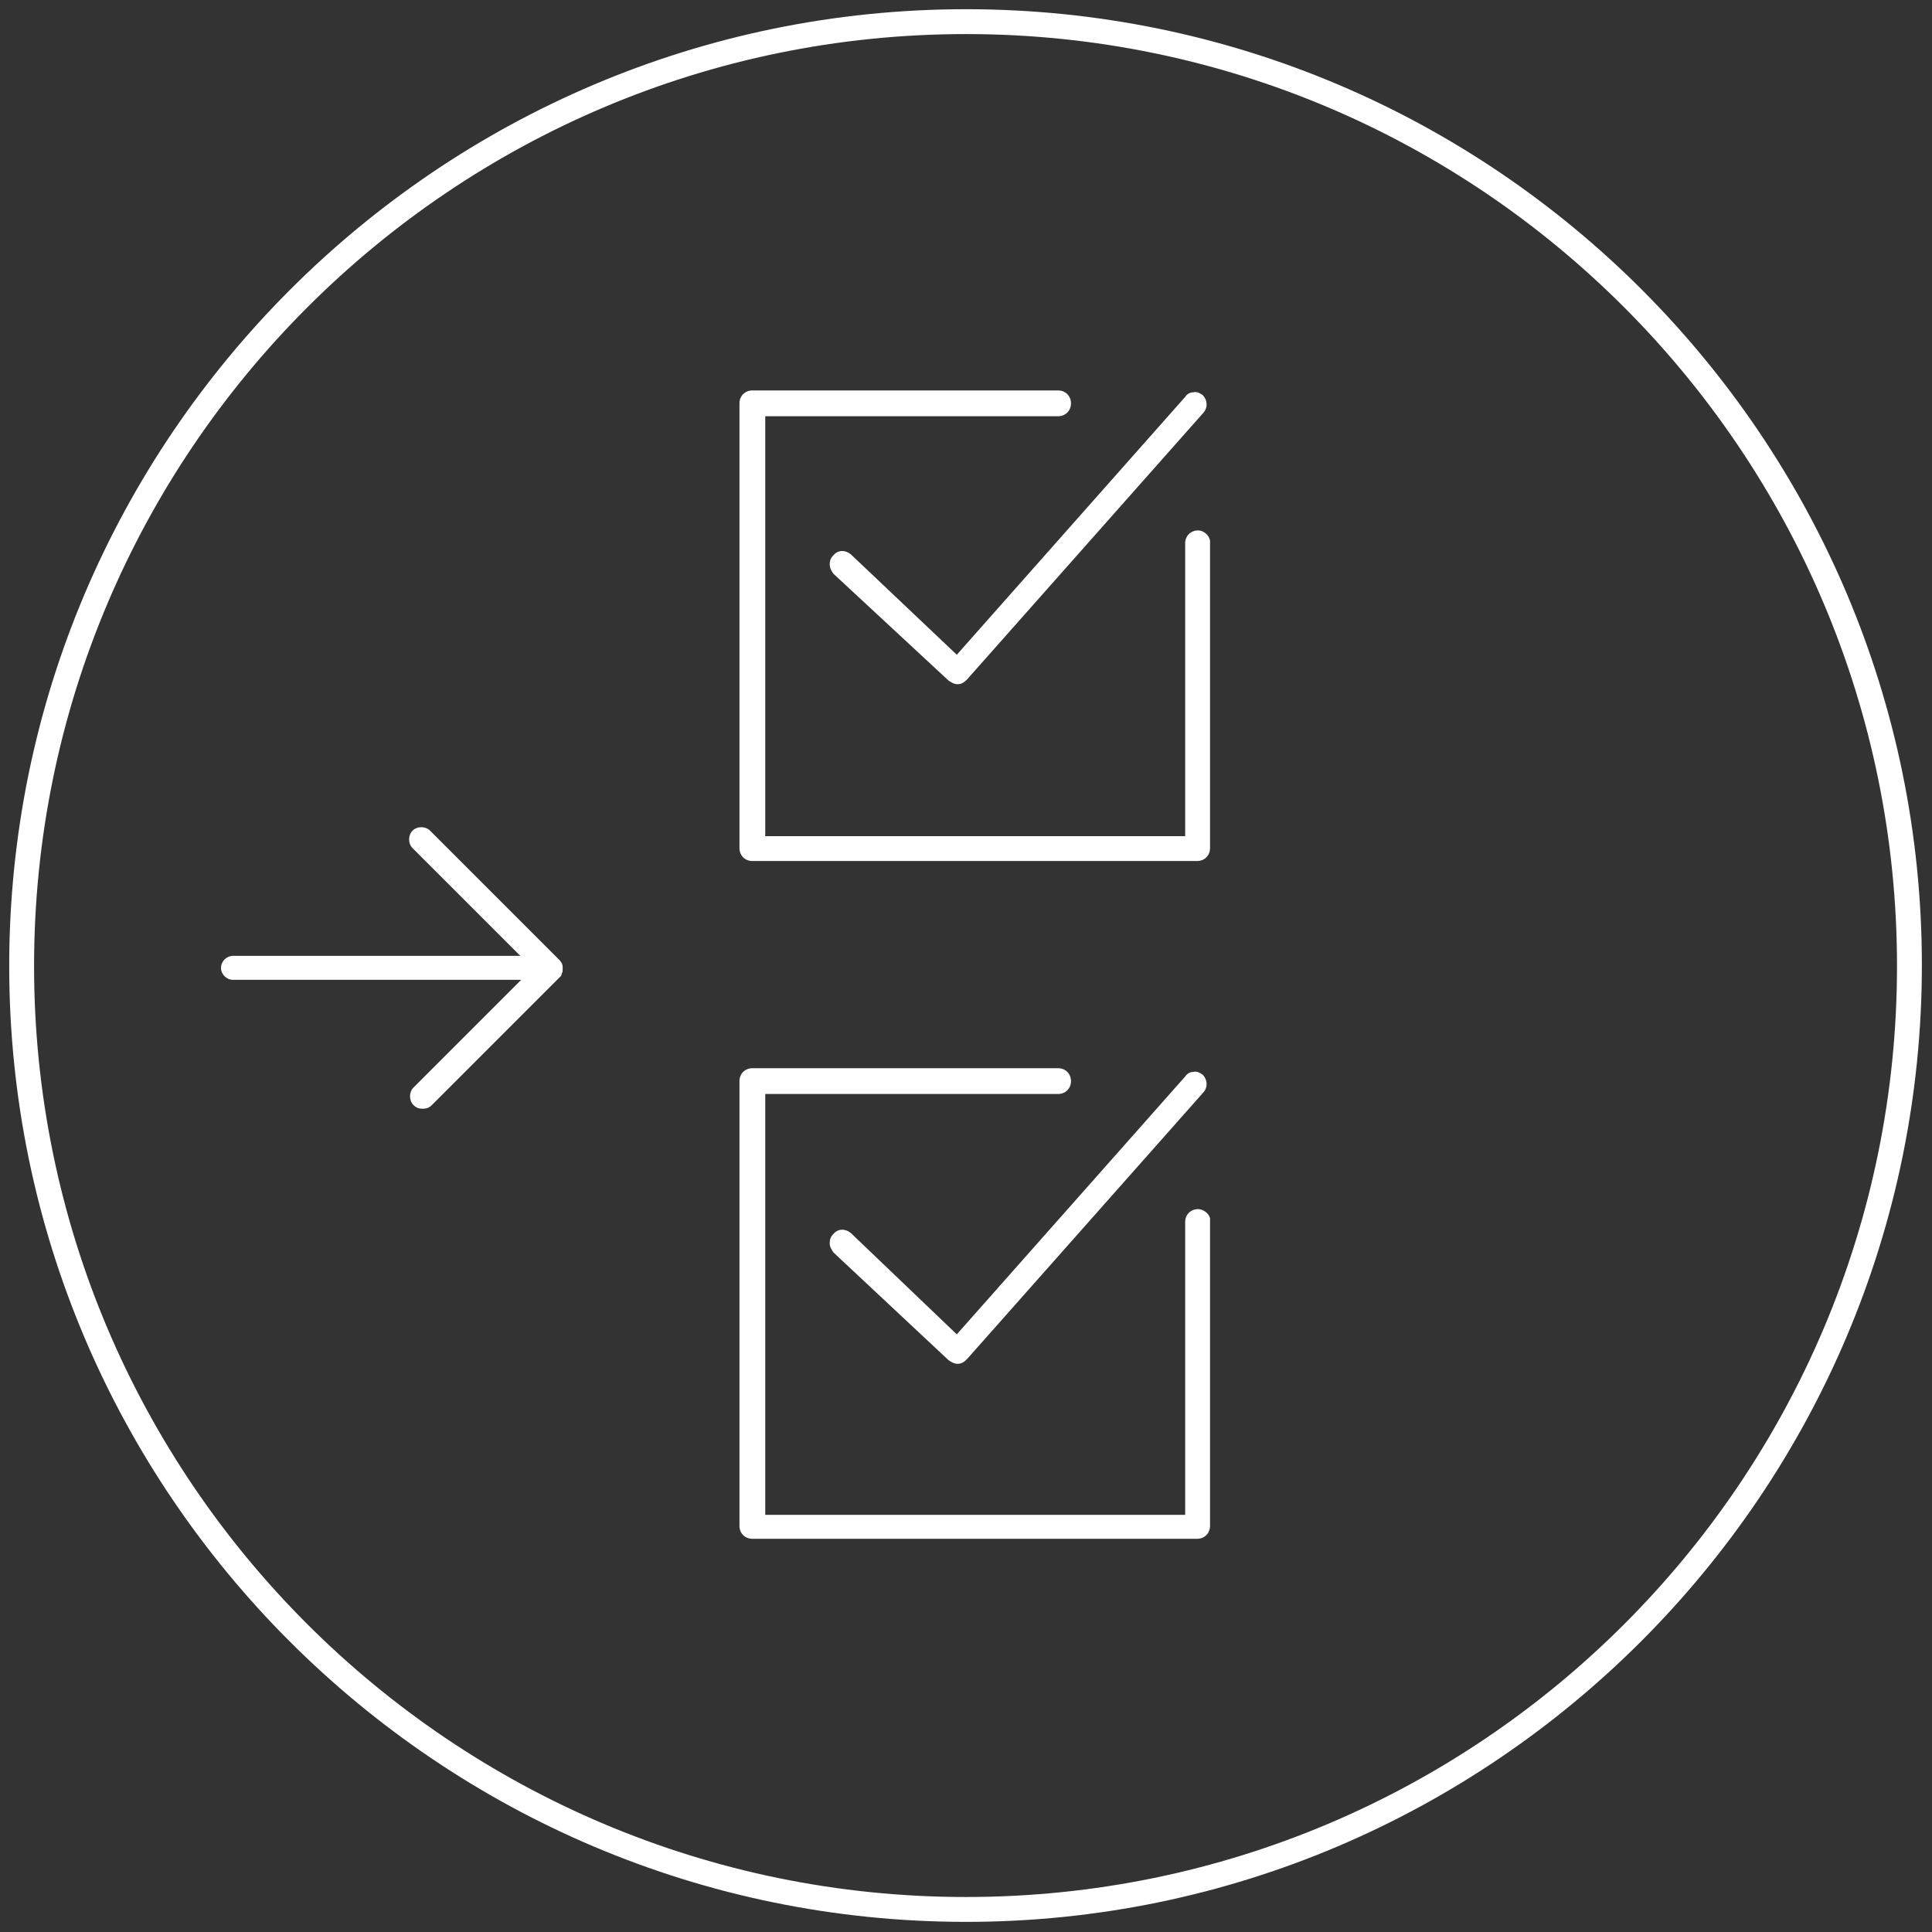 <?xml version="1.0" encoding="UTF-8"?> <!-- Generator: Adobe Illustrator 25.2.1, SVG Export Plug-In . SVG Version: 6.00 Build 0) --> <svg xmlns="http://www.w3.org/2000/svg" xmlns:xlink="http://www.w3.org/1999/xlink" id="Layer_1" x="0px" y="0px" viewBox="0 0 209.8 209.8" style="enable-background:new 0 0 209.8 209.8;" xml:space="preserve"><rect x="0" y="0" width="209.8" height="209.8" fill="#333333" stroke="none"/> <style type="text/css"> .st0{fill:#FFFFFF;} </style> <path class="st0" d="M104.9,208.7C47.6,208.7,1,162.1,1,104.9S47.6,1,104.9,1s103.8,46.6,103.8,103.8S162.1,208.7,104.9,208.7z M104.9,3.7C49.1,3.7,3.7,49.1,3.7,104.9S49.1,206,104.9,206S206,160.7,206,104.9S160.7,3.7,104.9,3.7z M130.1,131.3 c-0.8,0-1.4,0.6-1.4,1.4v31.8H83.1v-45.7h31.8c0.8,0,1.4-0.6,1.4-1.4s-0.6-1.4-1.4-1.4H81.7c-0.8,0-1.4,0.6-1.4,1.4v48.3 c0,0.8,0.6,1.4,1.4,1.4H130c0.8,0,1.4-0.6,1.4-1.4v-33.2C131.5,132,130.8,131.3,130.1,131.3z M92.4,133.9L92.4,133.9 c-0.6-0.5-1.4-0.5-1.9,0.1c-0.3,0.3-0.4,0.6-0.4,1s0.2,0.7,0.4,1l12.5,11.7c0.3,0.2,0.6,0.4,1,0.4l0,0c0.4,0,0.7-0.2,1-0.5l25.7-29 c0.5-0.6,0.4-1.4-0.1-1.9c-0.3-0.2-0.6-0.4-1-0.3c-0.4,0-0.7,0.2-0.9,0.5l-24.8,28L92.4,133.9z M130.1,57.6c-0.8,0-1.4,0.6-1.4,1.4 v31.8H83.1V45.2h31.8c0.8,0,1.4-0.6,1.4-1.4c0-0.8-0.6-1.4-1.4-1.4H81.7c-0.8,0-1.4,0.6-1.4,1.4v48.3c0,0.8,0.6,1.4,1.4,1.4H130 c0.8,0,1.4-0.6,1.4-1.4V59C131.5,58.3,130.8,57.6,130.1,57.6z M92.4,60.2L92.4,60.2c-0.6-0.5-1.4-0.5-1.9,0.1 c-0.3,0.3-0.4,0.6-0.4,1s0.2,0.7,0.4,1L103,73.9c0.3,0.2,0.6,0.4,1,0.4l0,0c0.4,0,0.7-0.2,1-0.5l25.7-29c0.5-0.6,0.4-1.4-0.1-1.9 c-0.3-0.2-0.6-0.4-1-0.3c-0.4,0-0.7,0.2-0.9,0.5l-24.8,28L92.4,60.2z M61,105.7c0.1-0.1,0.1-0.3,0.1-0.4c0,0,0,0,0-0.1 c0,0,0,0,0-0.1c0-0.2,0-0.3-0.1-0.5s-0.2-0.3-0.3-0.4l0,0l-14-14c-0.5-0.5-1.4-0.5-1.9,0s-0.5,1.4,0,1.9l11.7,11.7H25.3 c-0.7,0-1.3,0.6-1.3,1.3s0.6,1.3,1.3,1.3h31.3l-11.7,11.7c-0.5,0.5-0.5,1.4,0,1.9c0.3,0.3,0.6,0.4,1,0.4s0.7-0.1,1-0.4l14-14l0,0 C60.9,106,61,105.9,61,105.7z"></path> </svg> 